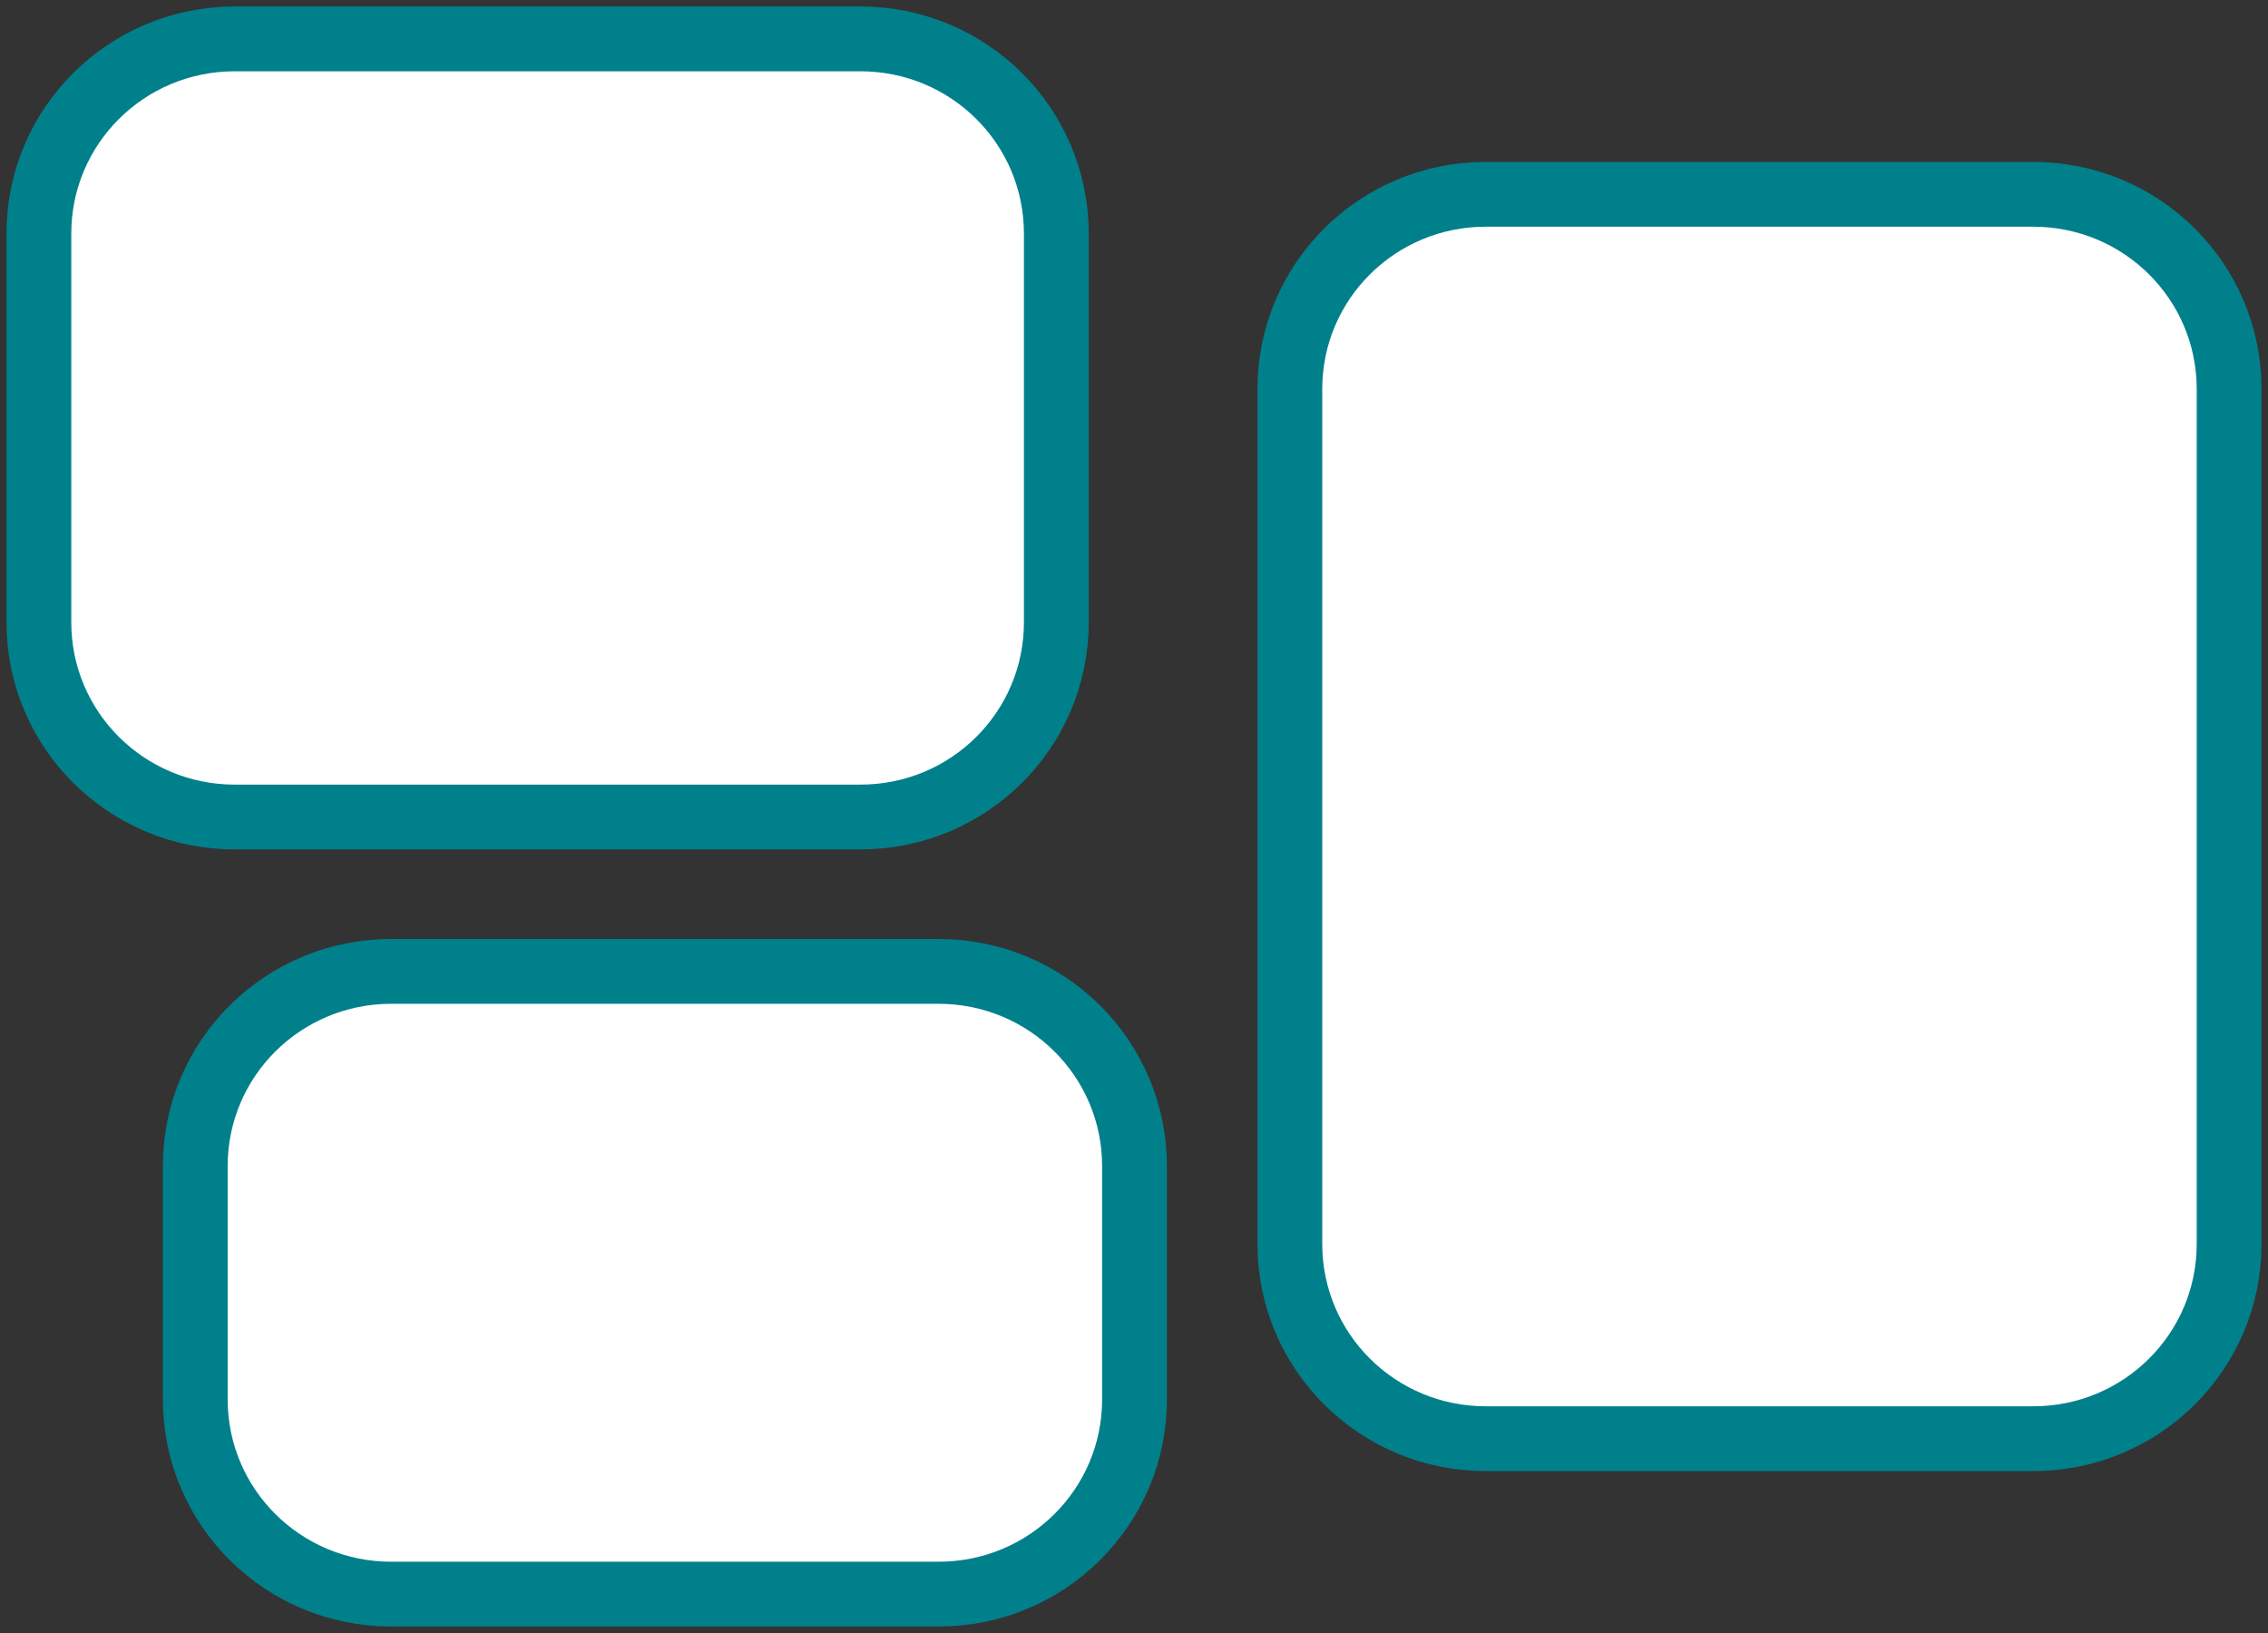 <svg width="175" height="126" viewBox="0 0 175 126" fill="none" xmlns="http://www.w3.org/2000/svg">
<rect x="0" y="0" width="175" height="126" fill="#333333" stroke="none"/>
<path fill-rule="evenodd" clip-rule="evenodd" d="M3 18.03C3 9.716 9.757 3 18.122 3H66.385C74.751 3 81.507 9.716 81.507 18.03V48.01C81.507 56.324 74.751 63.04 66.385 63.04H18.122C9.757 63.04 3 56.324 3 48.01V18.03ZM99.525 30.022C99.525 21.707 106.282 14.992 114.648 14.992H156.878C165.243 14.992 172 21.707 172 30.022V95.978C172 104.292 165.243 111.008 156.878 111.008H114.648C106.282 111.008 99.525 104.292 99.525 95.978V30.022ZM15.066 89.982C15.066 81.668 21.823 74.952 30.188 74.952H72.418C80.783 74.952 87.54 81.668 87.54 89.982V107.97C87.54 116.284 80.783 123 72.418 123H30.188C21.823 123 15.066 116.284 15.066 107.97V89.982Z" fill="white" stroke="#00808B" stroke-width="5"/>
</svg>
